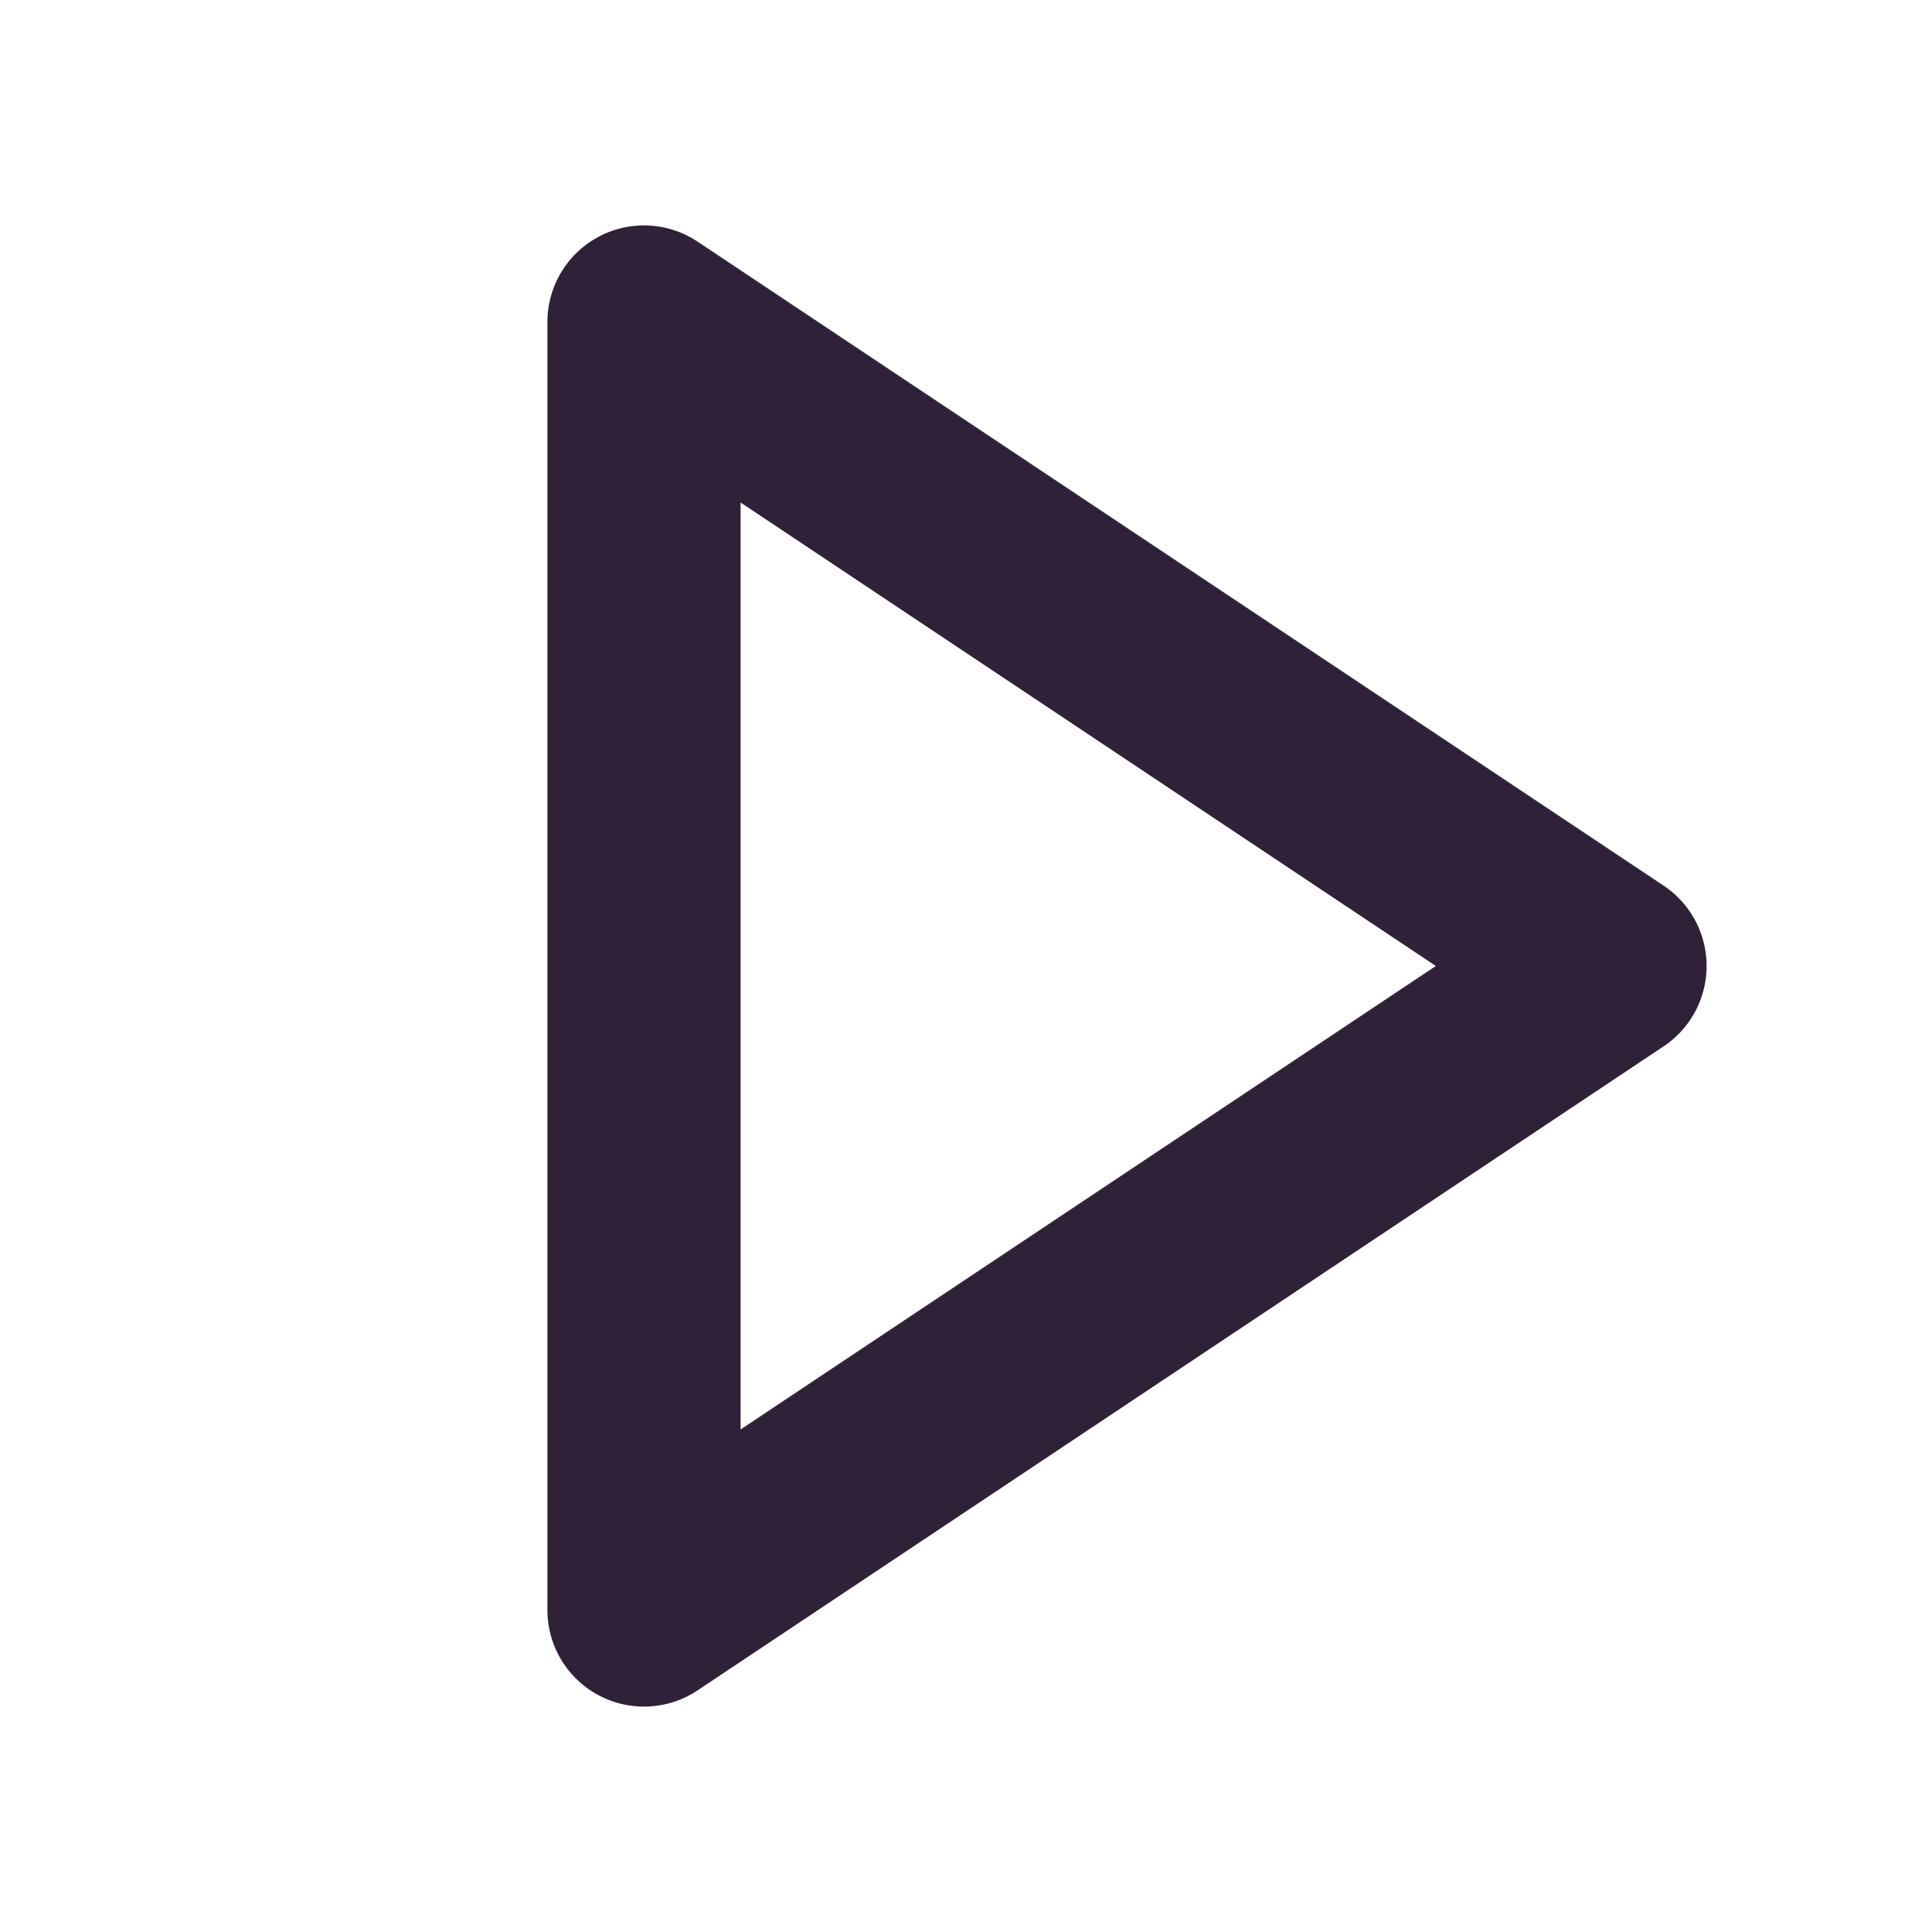 <?xml version="1.0" encoding="UTF-8"?> <svg xmlns="http://www.w3.org/2000/svg" width="30" height="30" viewBox="0 0 30 30" fill="none"><path d="M10 5L25 15L10 25V5Z" stroke="#2F2137" stroke-width="3" stroke-linecap="round" stroke-linejoin="round"></path></svg> 